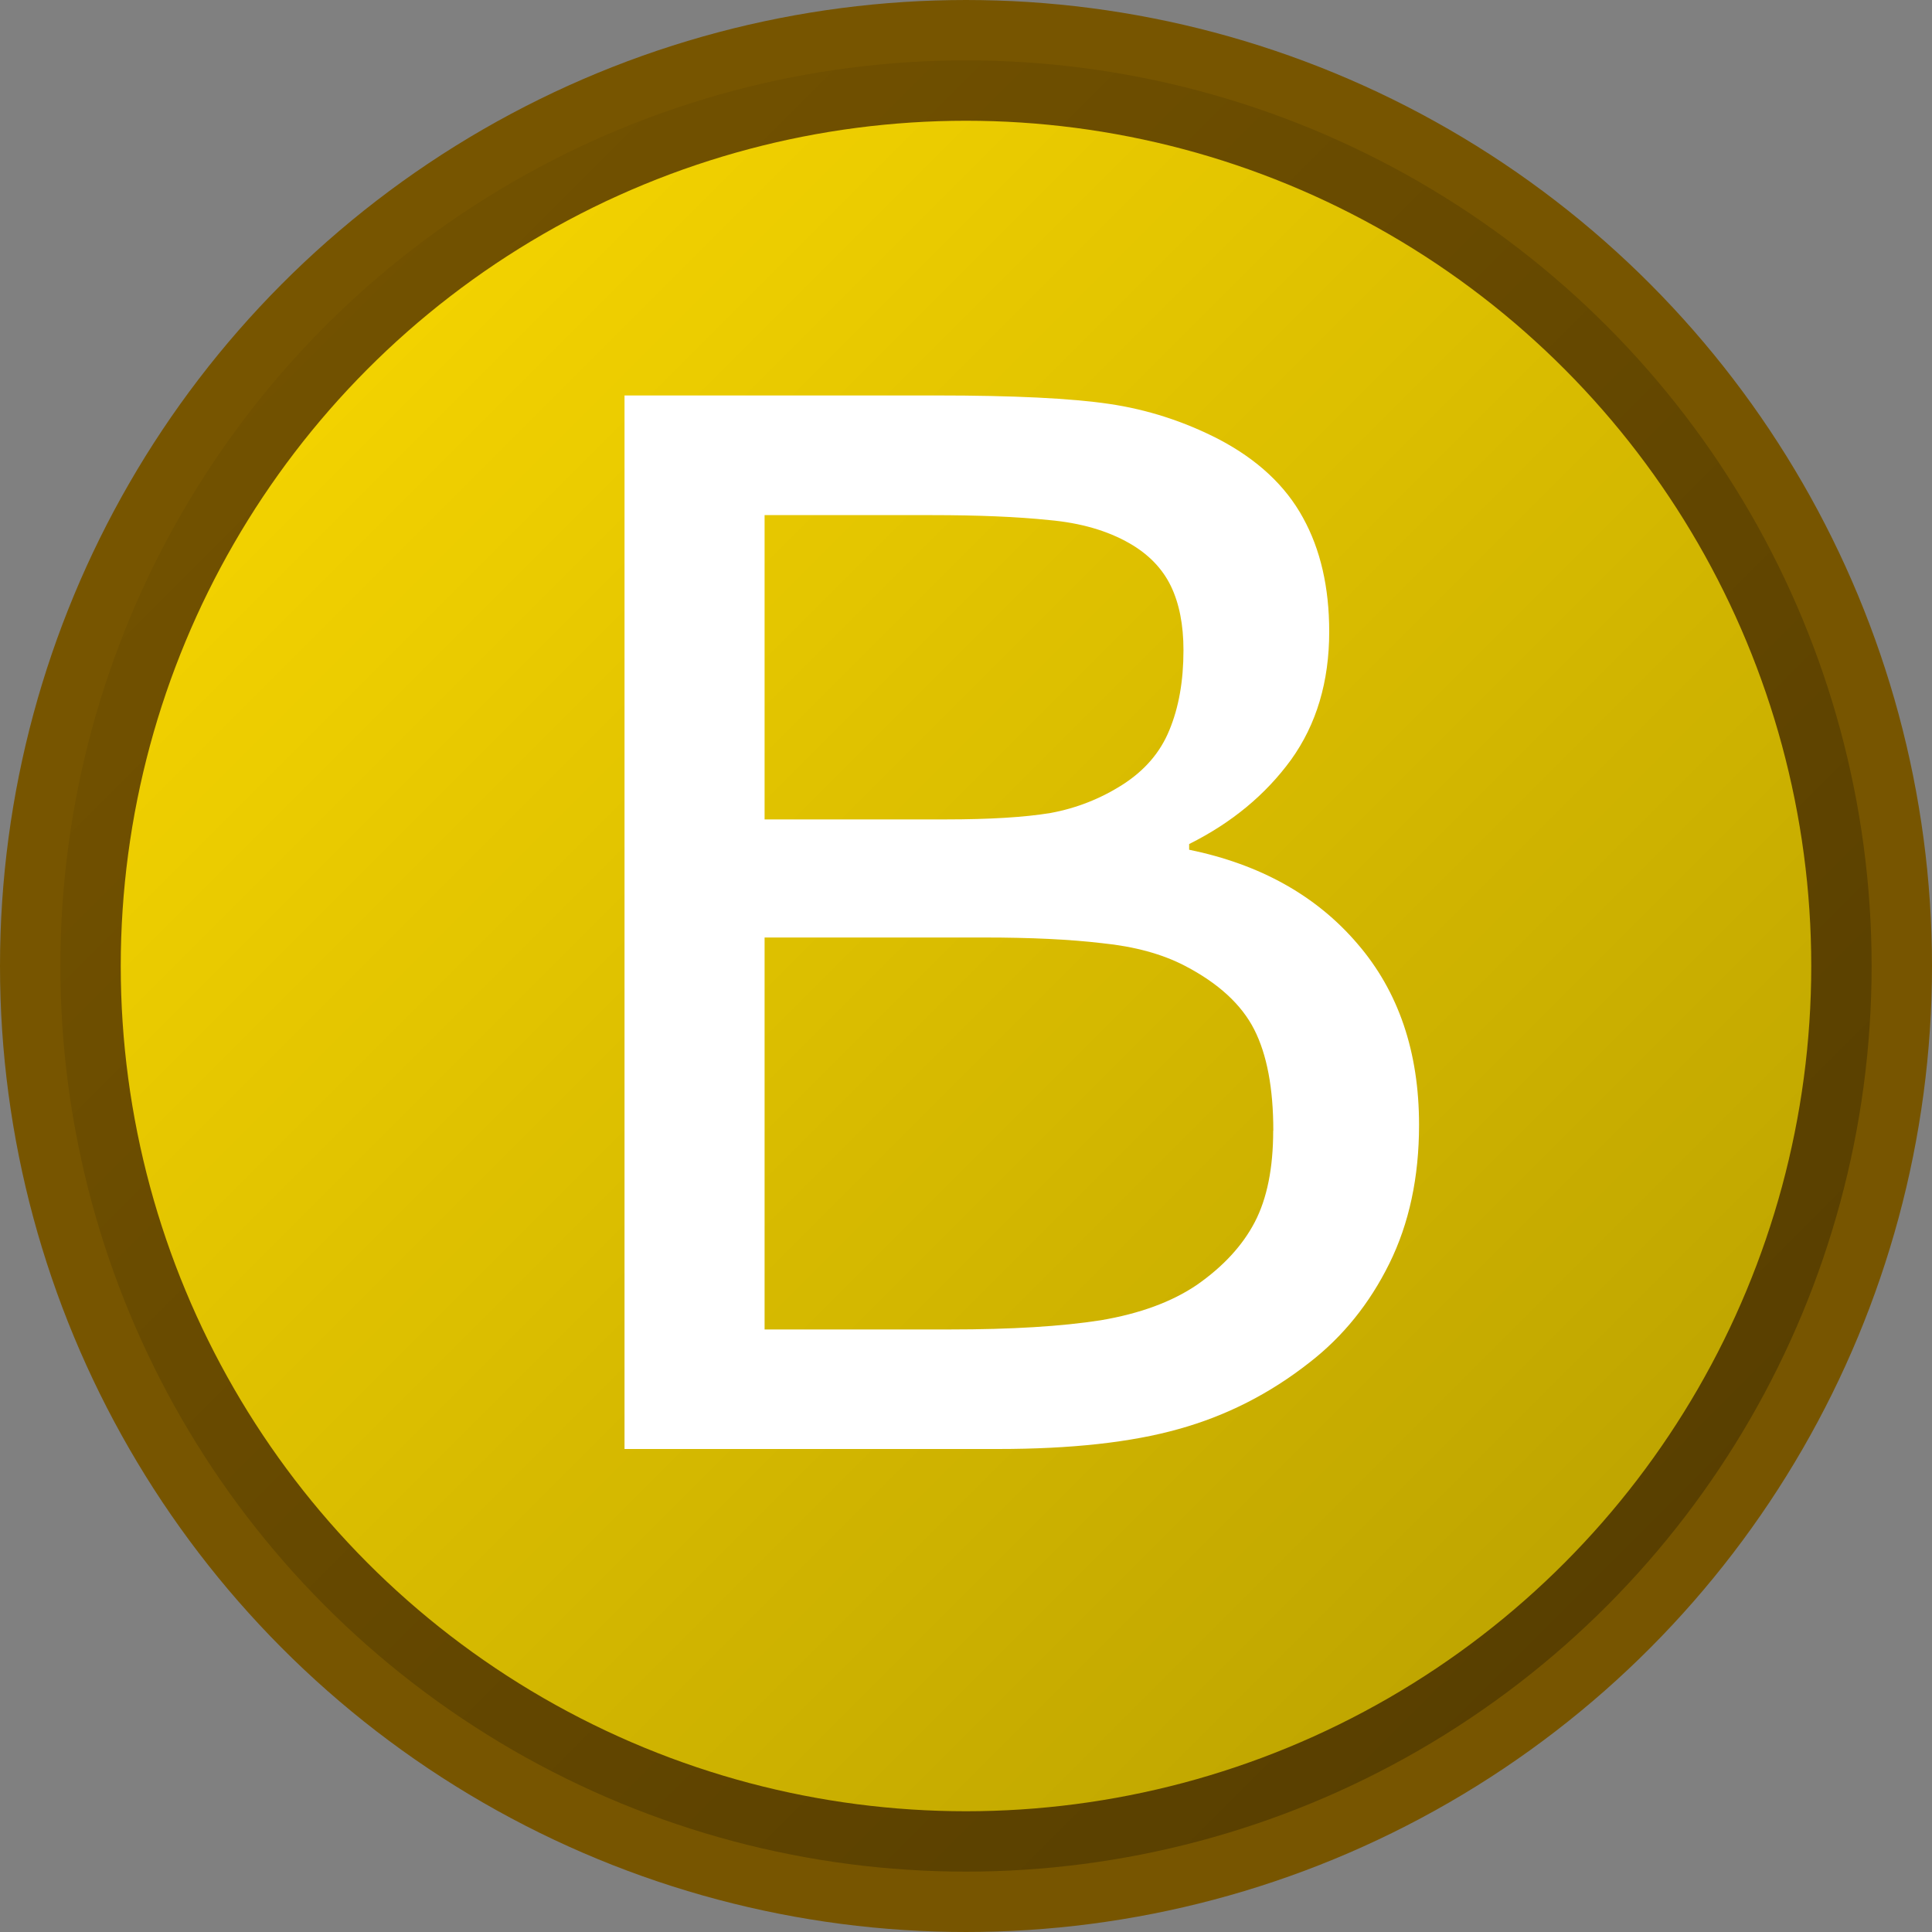 <?xml version="1.0" encoding="UTF-8" standalone="no"?>
<svg
   width="16"
   height="16"
   version="1.1"
   id="svg13389"
   sodipodi:docname="SNES_B.svg"
   inkscape:version="1.2.2 (732a01da63, 2022-12-09)"
   xmlns:inkscape="http://www.inkscape.org/namespaces/inkscape"
   xmlns:sodipodi="http://sodipodi.sourceforge.net/DTD/sodipodi-0.dtd"
   xmlns="http://www.w3.org/2000/svg"
   xmlns:svg="http://www.w3.org/2000/svg">
  <rect width="100%" height="100%" fill="#808080" stroke="none"/>
  <sodipodi:namedview
     id="namedview13391"
     pagecolor="#505050"
     bordercolor="#eeeeee"
     borderopacity="1"
     inkscape:showpageshadow="0"
     inkscape:pageopacity="0"
     inkscape:pagecheckerboard="0"
     inkscape:deskcolor="#505050"
     showgrid="false"
     inkscape:zoom="52.3125"
     inkscape:cx="6.5567503"
     inkscape:cy="8.0095579"
     inkscape:window-width="1920"
     inkscape:window-height="1017"
     inkscape:window-x="-8"
     inkscape:window-y="-8"
     inkscape:window-maximized="1"
     inkscape:current-layer="svg13389" />
  <defs
     id="defs13381">
    <linearGradient
       id="1"
       x1="0%"
       y1="0%"
       x2="100%"
       y2="100%">
      <stop
         offset="0%"
         stop-color="#000"
         stop-opacity="0"
         id="stop13376" />
      <stop
         offset="100%"
         stop-color="#000"
         stop-opacity=".3"
         id="stop13378" />
    </linearGradient>
  </defs>
  <circle
     cx="8"
     cy="8"
     r="7.5"
     stroke="#750"
     fill="#fd0"
     id="circle13383" />
  <circle
     cx="8"
     cy="8"
     r="7.5"
     fill="url(#1)"
     id="circle13385" />
  <g
     aria-label="B"
     id="text13387"
     style="font-size:12px;font-family:Verdana;fill:#ffffff">
    <path
       d="m 11.752,9.316 q 0,0.65 -0.246,1.148 -0.246,0.498 -0.662,0.82 -0.492,0.387 -1.084,0.551 Q 9.174,12 8.266,12 H 5.172 V 3.275 h 2.584 q 0.955,0 1.43,0.07 0.475,0.07 0.908,0.293 0.48,0.252 0.697,0.65 0.217,0.393 0.217,0.943 0,0.621 -0.316,1.061 Q 10.375,6.727 9.848,6.99 v 0.047 Q 10.732,7.219 11.242,7.816 11.752,8.408 11.752,9.316 Z M 9.801,5.385 q 0,-0.316 -0.105,-0.533 Q 9.59,4.635 9.355,4.5 9.08,4.342 8.688,4.307 8.295,4.266 7.715,4.266 H 6.332 v 2.52 h 1.5 q 0.545,0 0.867,-0.053 Q 9.021,6.674 9.297,6.498 9.572,6.322 9.684,6.047 9.801,5.766 9.801,5.385 Z m 0.744,3.979 q 0,-0.527 -0.158,-0.838 Q 10.229,8.215 9.812,7.998 9.531,7.852 9.127,7.811 8.729,7.764 8.154,7.764 H 6.332 v 3.246 h 1.535 q 0.762,0 1.248,-0.076 0.486,-0.082 0.797,-0.293 0.328,-0.229 0.48,-0.521 0.152,-0.293 0.152,-0.756 z"
       id="path13393" />
  </g>
</svg>
